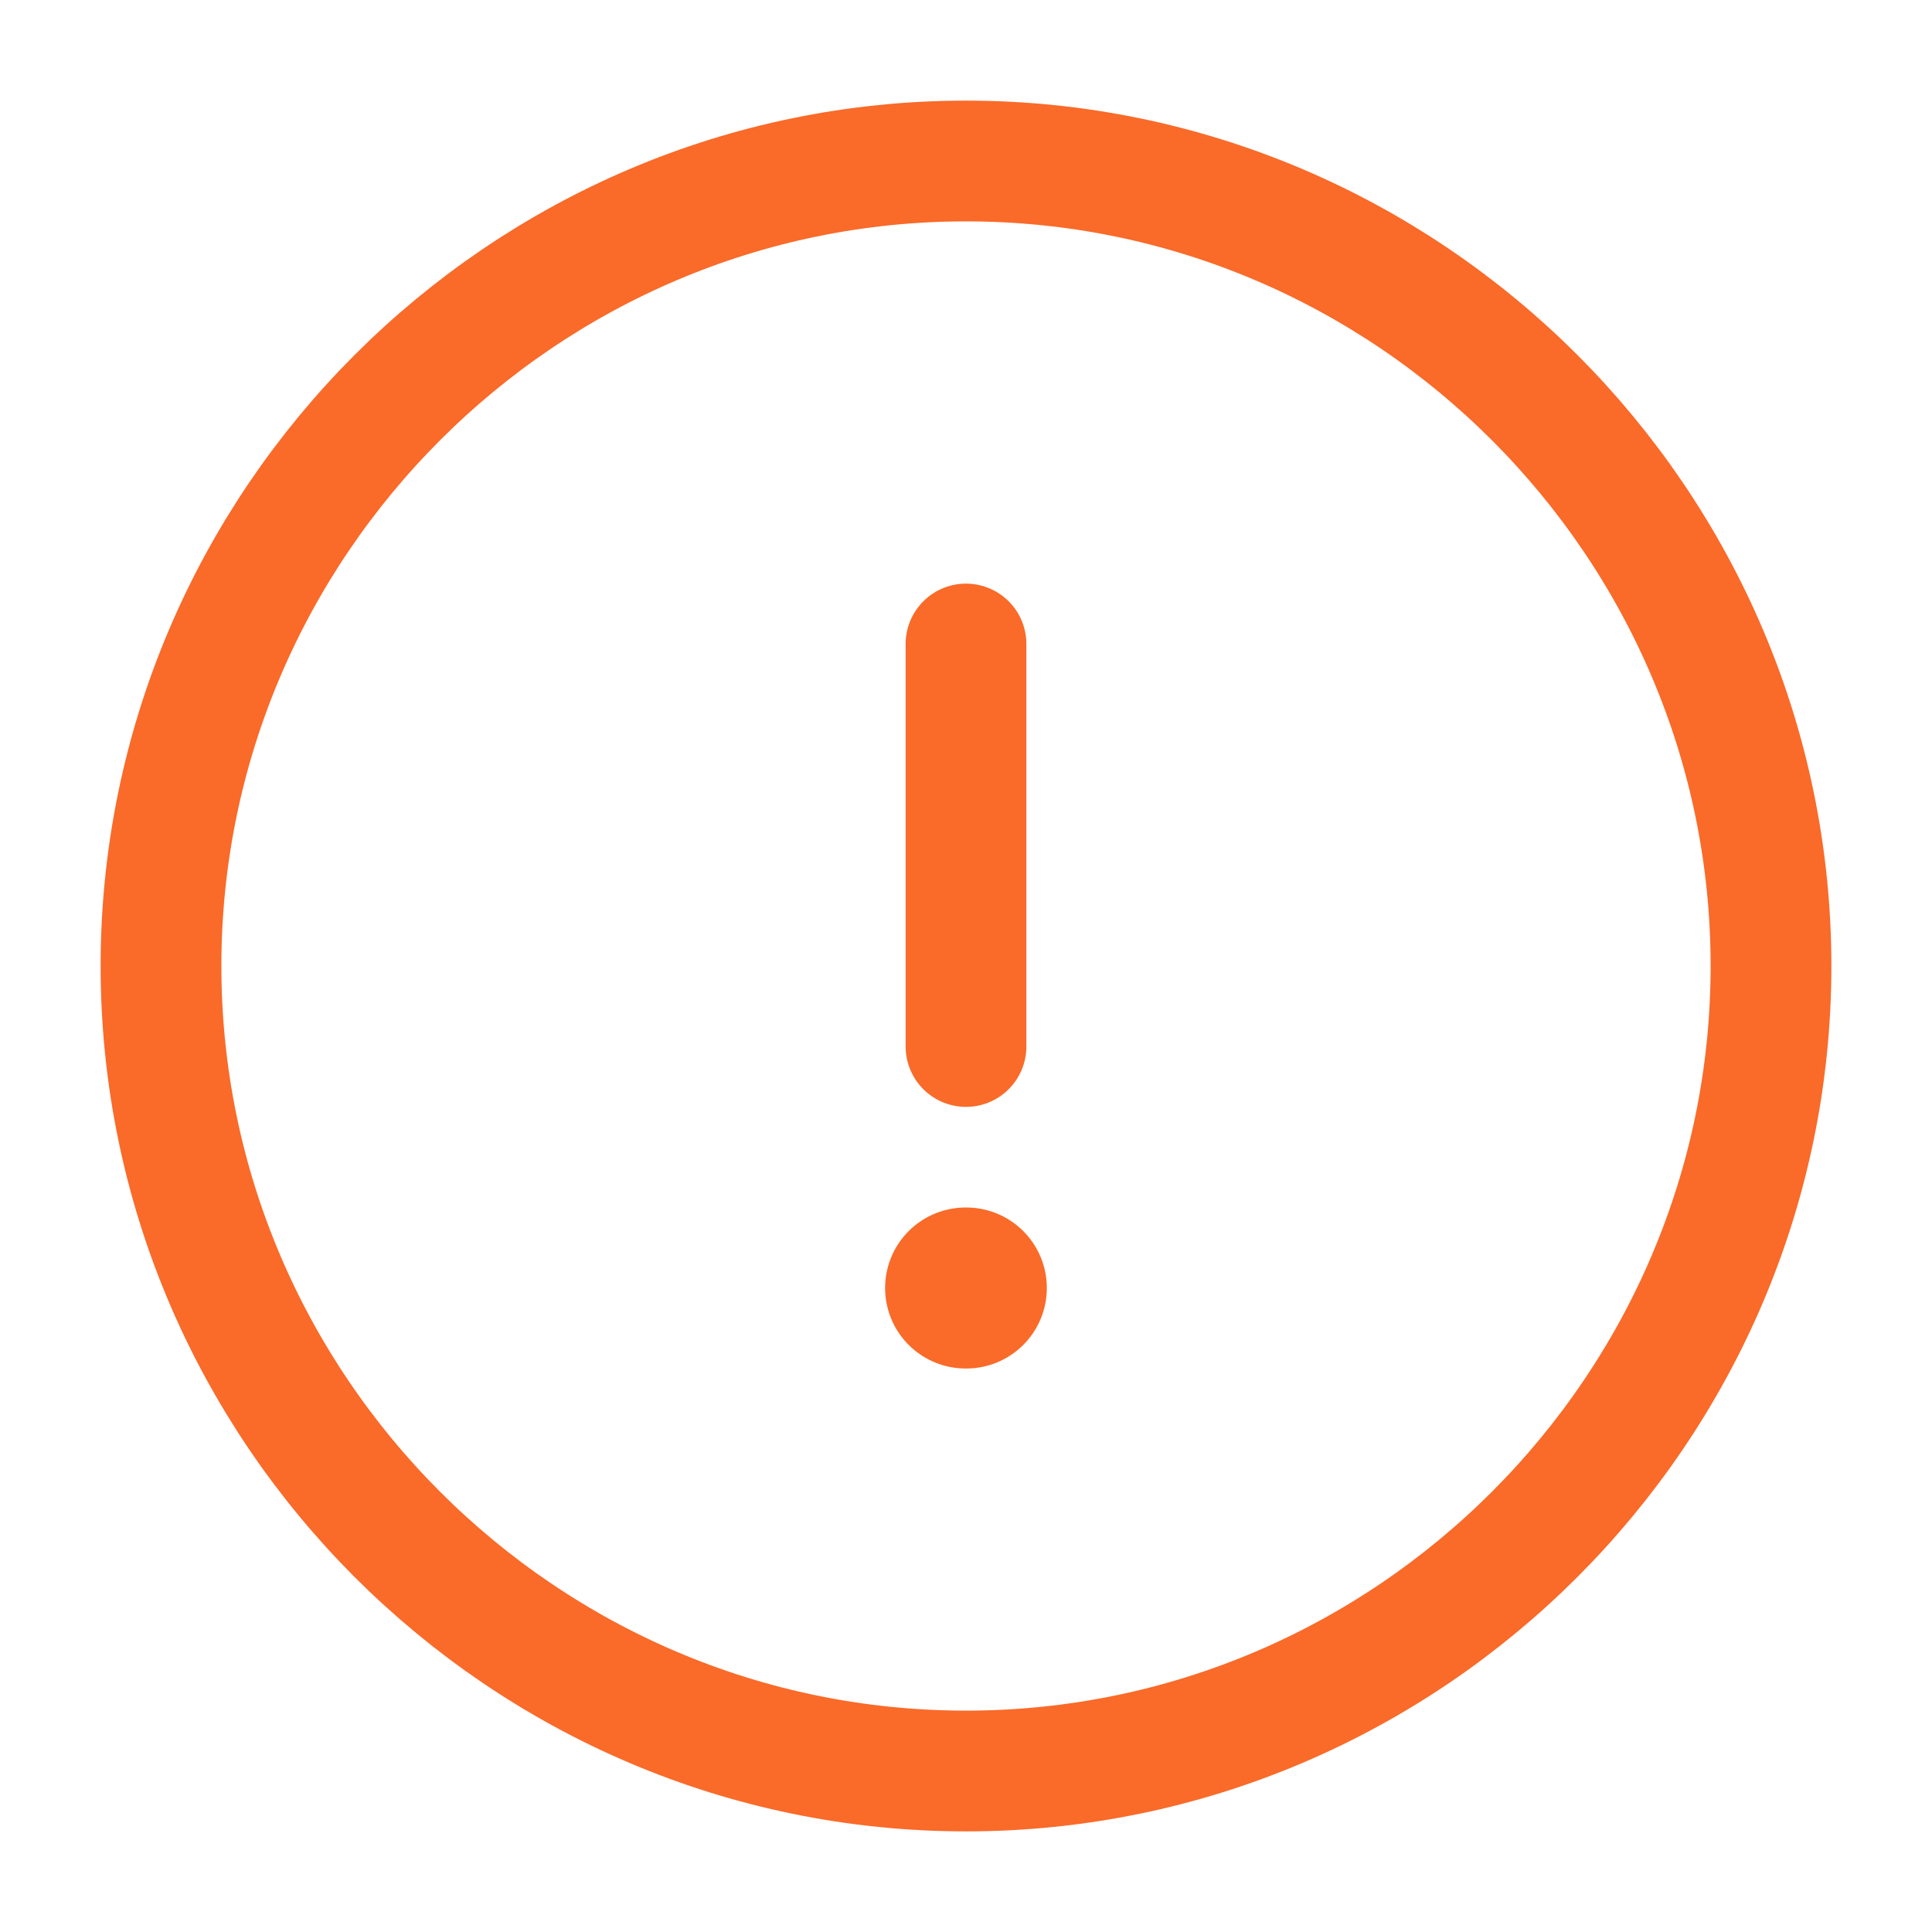 <?xml version="1.0" encoding="UTF-8"?> <svg xmlns="http://www.w3.org/2000/svg" width="24" height="24" viewBox="0 0 24 24" fill="none"> <path d="M12 22C17.5 22 22 17.5 22 12C22 6.5 17.5 2 12 2C6.5 2 2 6.5 2 12C2 17.5 6.5 22 12 22Z" stroke="#FA6A29" stroke-width="1.5" stroke-linecap="round" stroke-linejoin="round"></path> <path d="M12 8V13" stroke="#FA6A29" stroke-width="1.5" stroke-linecap="round" stroke-linejoin="round"></path> <path d="M11.995 16H12.004" stroke="#FA6A29" stroke-width="2" stroke-linecap="round" stroke-linejoin="round"></path> </svg> 